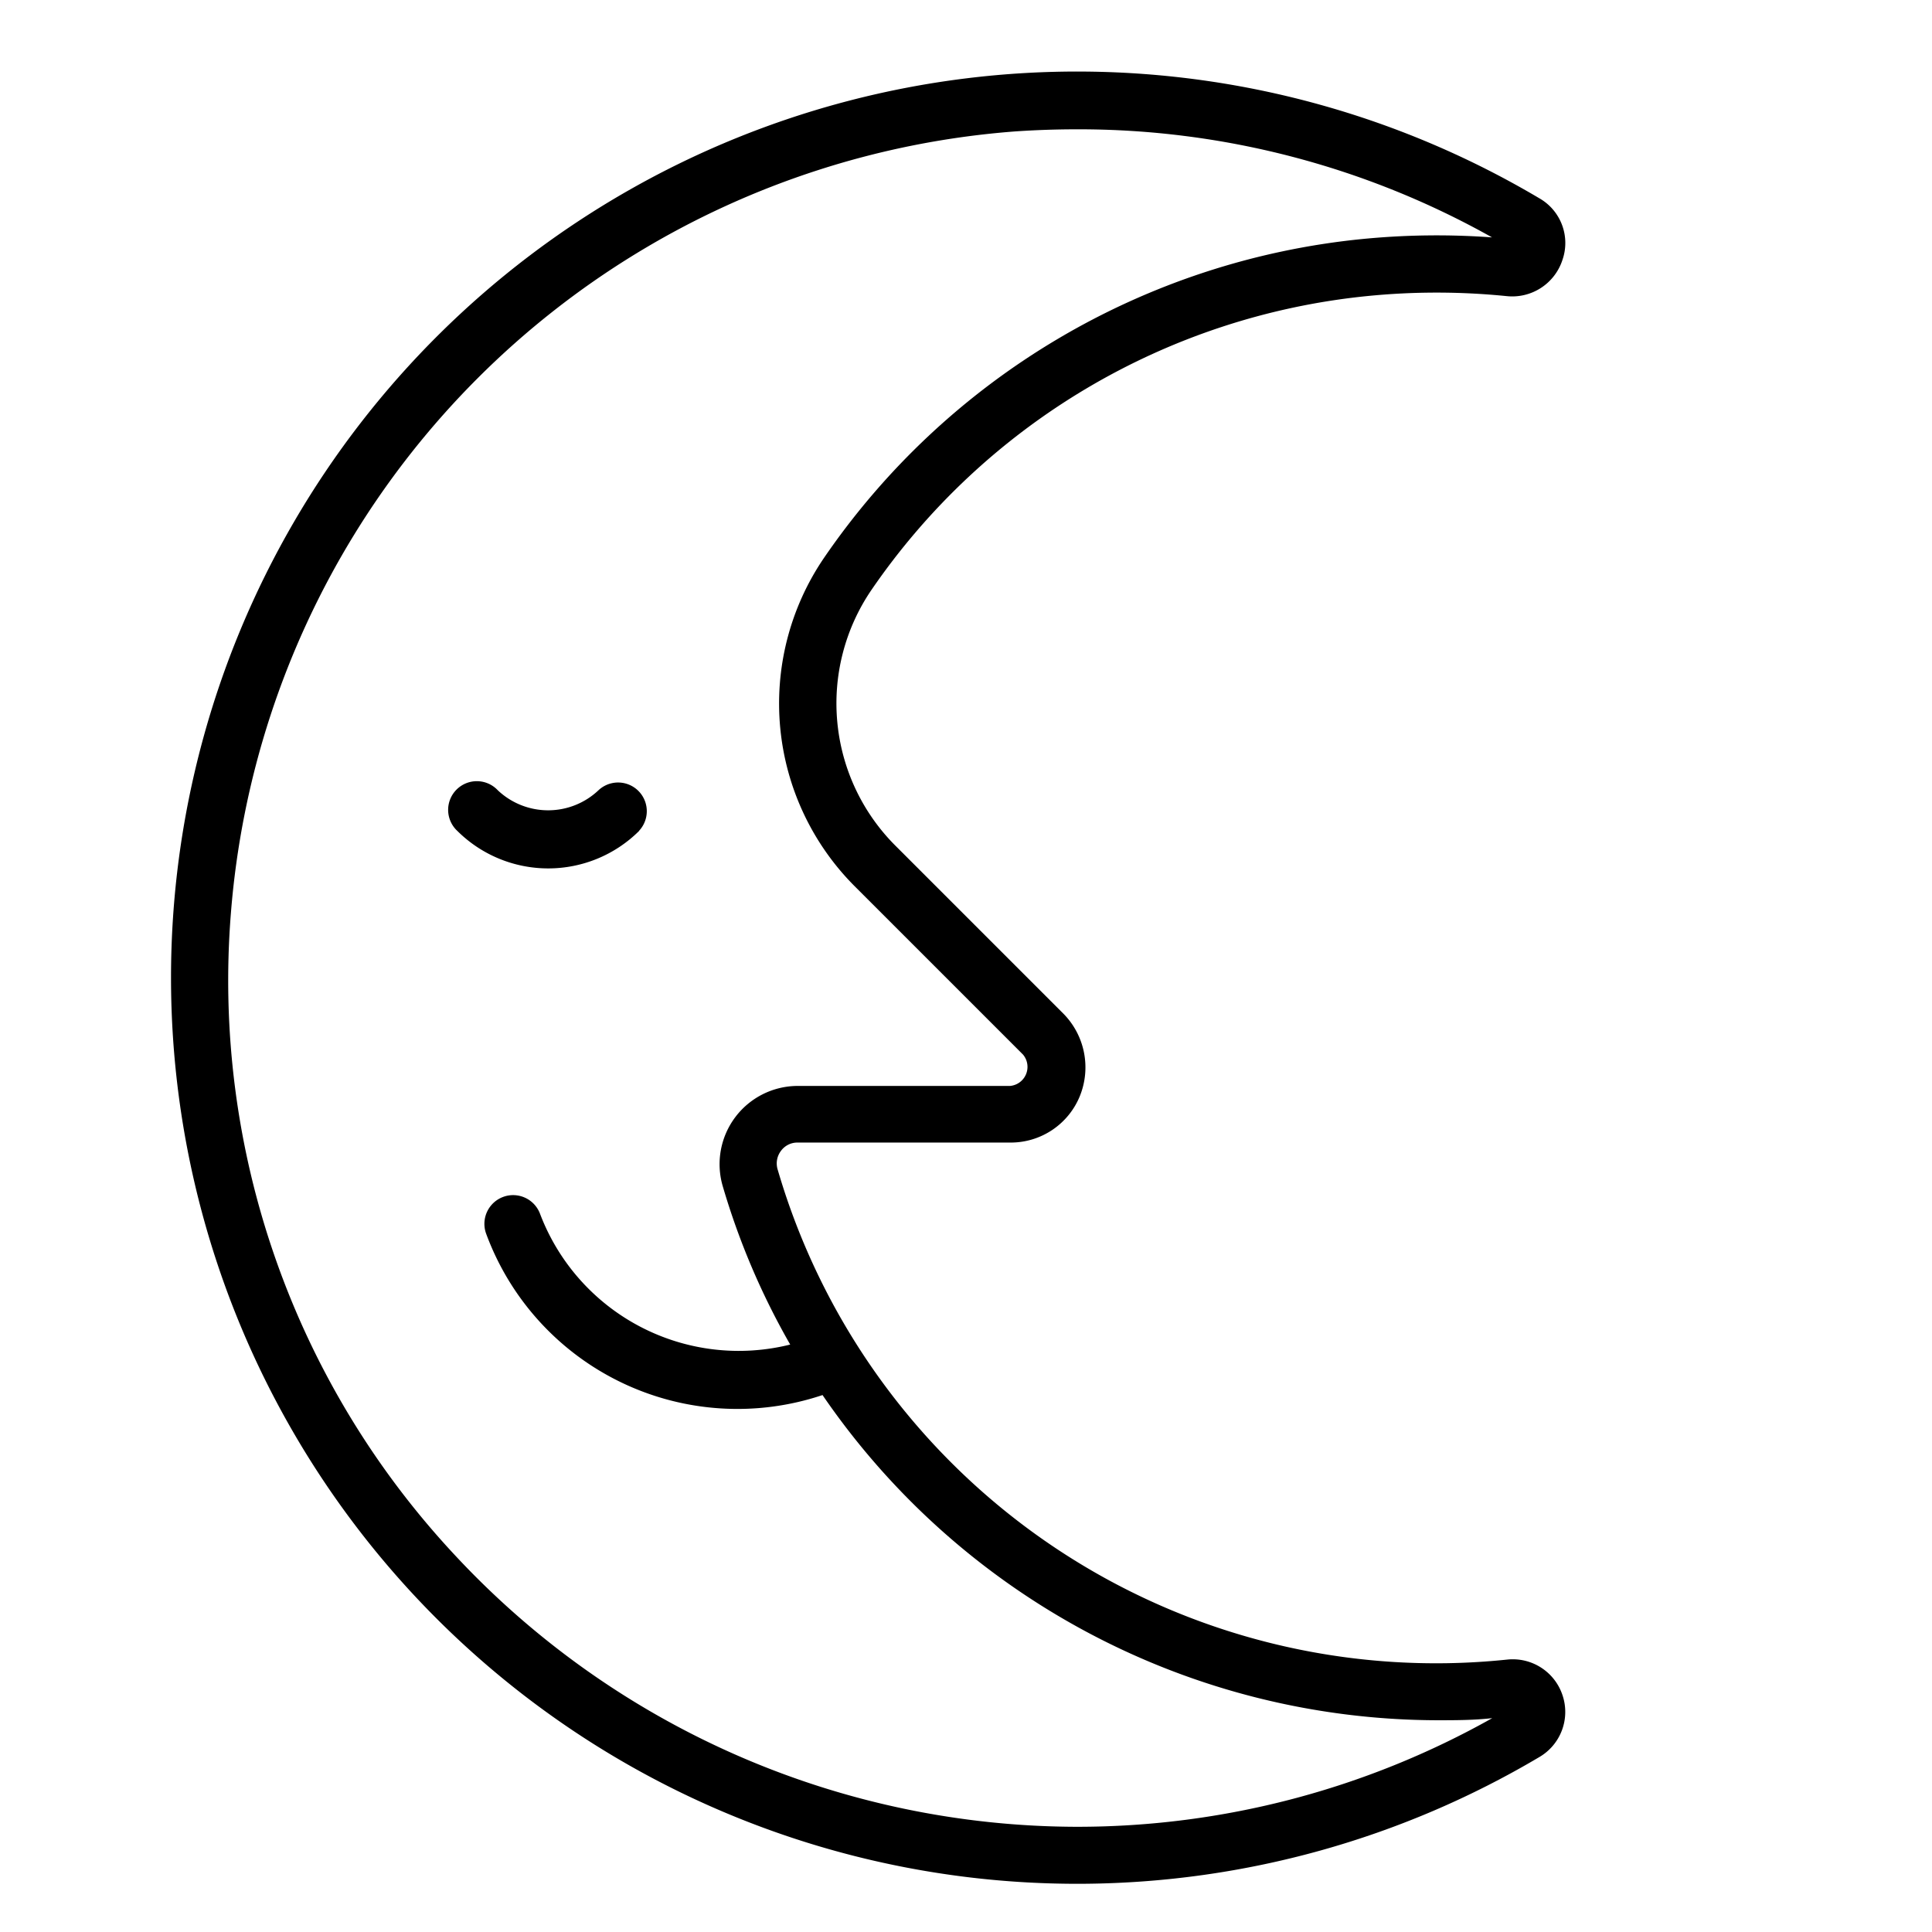 <?xml version="1.0" encoding="UTF-8"?> <svg xmlns="http://www.w3.org/2000/svg" id="Слой_2" data-name="Слой 2" viewBox="0 0 101 101"> <title>hhhArtboard 2 copy 10 копия 13</title> <path d="M81.69,88.64a2.74,2.74,0,0,0-2.91-1.88A35.85,35.85,0,0,1,40.66,61.16a1.09,1.09,0,0,1,.17-1,1.06,1.06,0,0,1,.86-.43H52.8a3.9,3.9,0,0,0,3.66-2.45A4,4,0,0,0,55.6,53l-8.74-8.74a10.52,10.52,0,0,1-1.31-13.41A35.75,35.75,0,0,1,71.45,15.48a36.47,36.47,0,0,1,7.31,0,2.76,2.76,0,0,0,2.92-1.89,2.69,2.69,0,0,0-1.2-3.22,47.37,47.37,0,1,0,0,81.48A2.73,2.73,0,0,0,81.69,88.64ZM56.32,95.5A44.52,44.52,0,0,1,23.8,81.32,44,44,0,0,1,12.07,47.75a44.5,44.5,0,0,1,41-40.88q1.61-.11,3.21-.11A44.12,44.12,0,0,1,78,12.41a39.77,39.77,0,0,0-6.83.09A38.74,38.74,0,0,0,43.08,29.16a13.52,13.52,0,0,0,1.66,17.23l8.74,8.74a1,1,0,0,1-.68,1.64H41.7A4.09,4.09,0,0,0,37.78,62a38.28,38.28,0,0,0,3.53,8.29,11.11,11.11,0,0,1-13.08-6.84,1.5,1.5,0,0,0-2.81,1.06A14,14,0,0,0,43,72.93a39.05,39.05,0,0,0,32.1,17c1,0,1.94,0,2.91-.11A44.27,44.27,0,0,1,56.32,95.5Z"></path> <path d="M33.41,43.43a1.5,1.5,0,0,0-2.12-2.12,3.83,3.83,0,0,1-5.27,0,1.5,1.5,0,1,0-2.11,2.13,6.74,6.74,0,0,0,9.5,0Z"></path> </svg> 